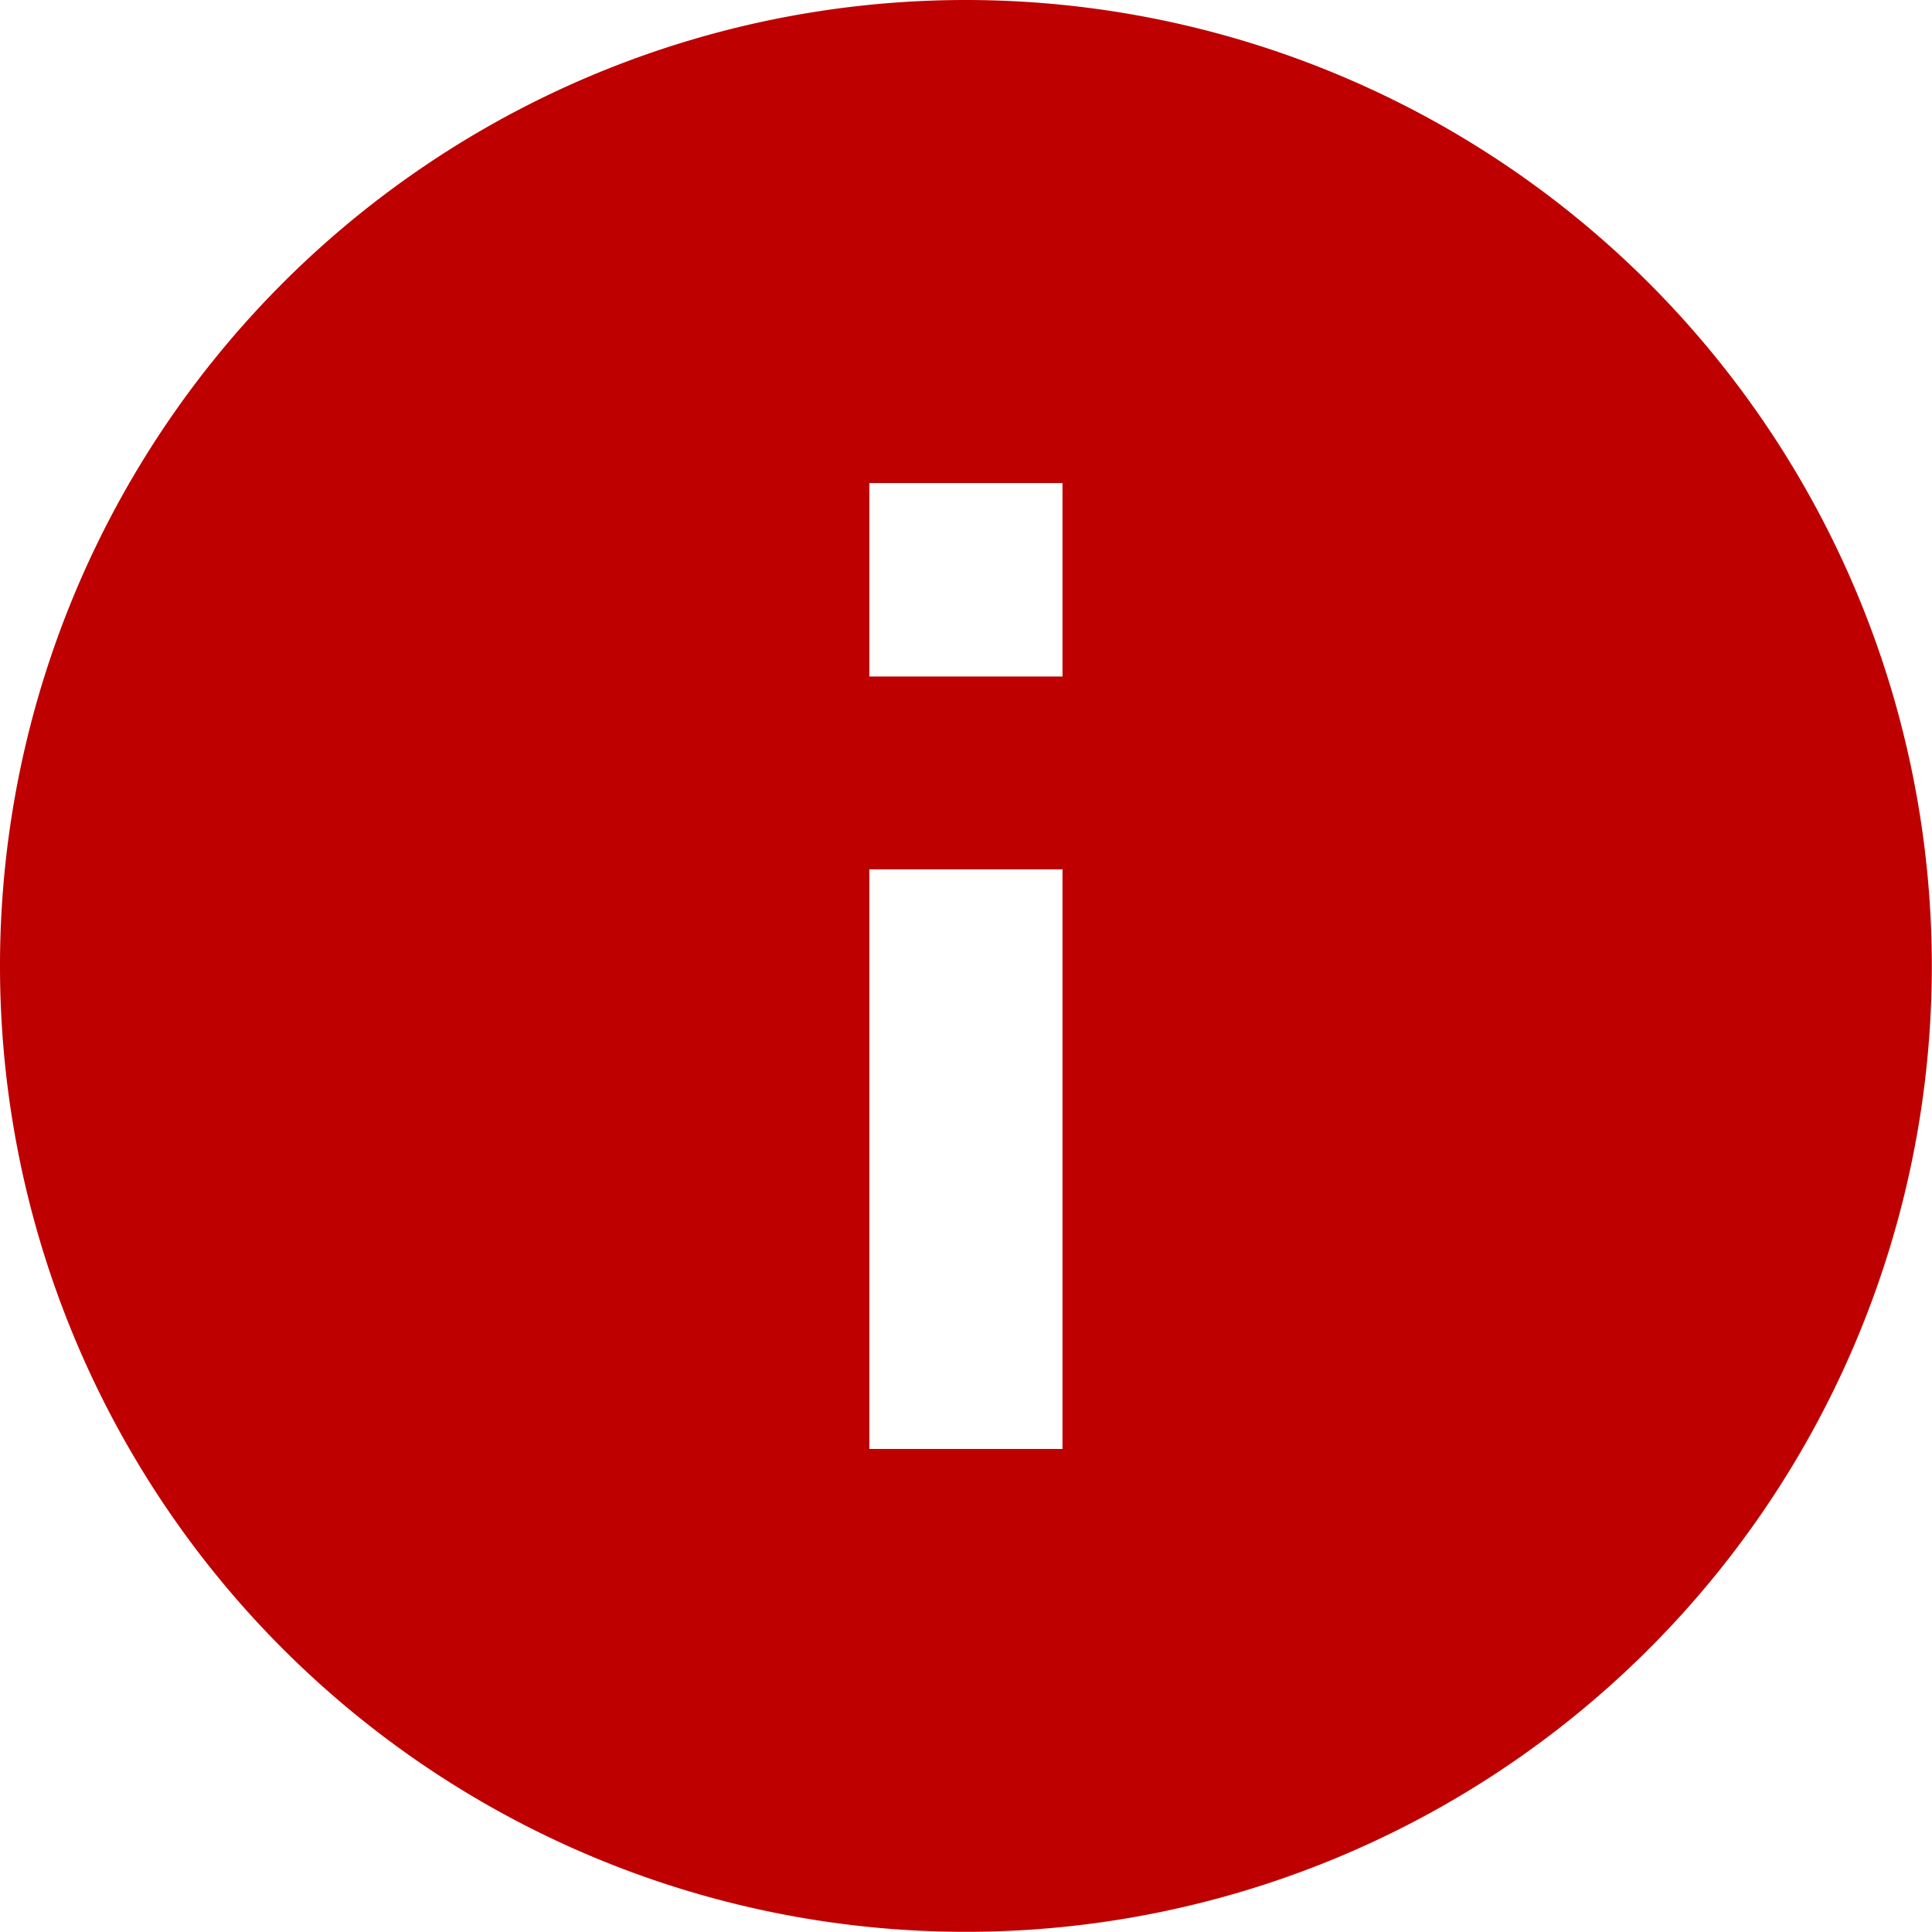 <svg xmlns="http://www.w3.org/2000/svg" width="11.423" height="11.423" viewBox="0 0 11.423 11.423">
  <defs>
    <style>
      .cls-1 {
        fill: #be0000;
      }
    </style>
  </defs>
  <path id="Trazado_3516" data-name="Trazado 3516" class="cls-1" d="M7.711,2a5.711,5.711,0,1,0,5.711,5.711A5.713,5.713,0,0,0,7.711,2Zm.571,8.567H7.14V7.14H8.282ZM8.282,6H7.14V4.856H8.282Z" transform="translate(-2 -2)"/>
</svg>
